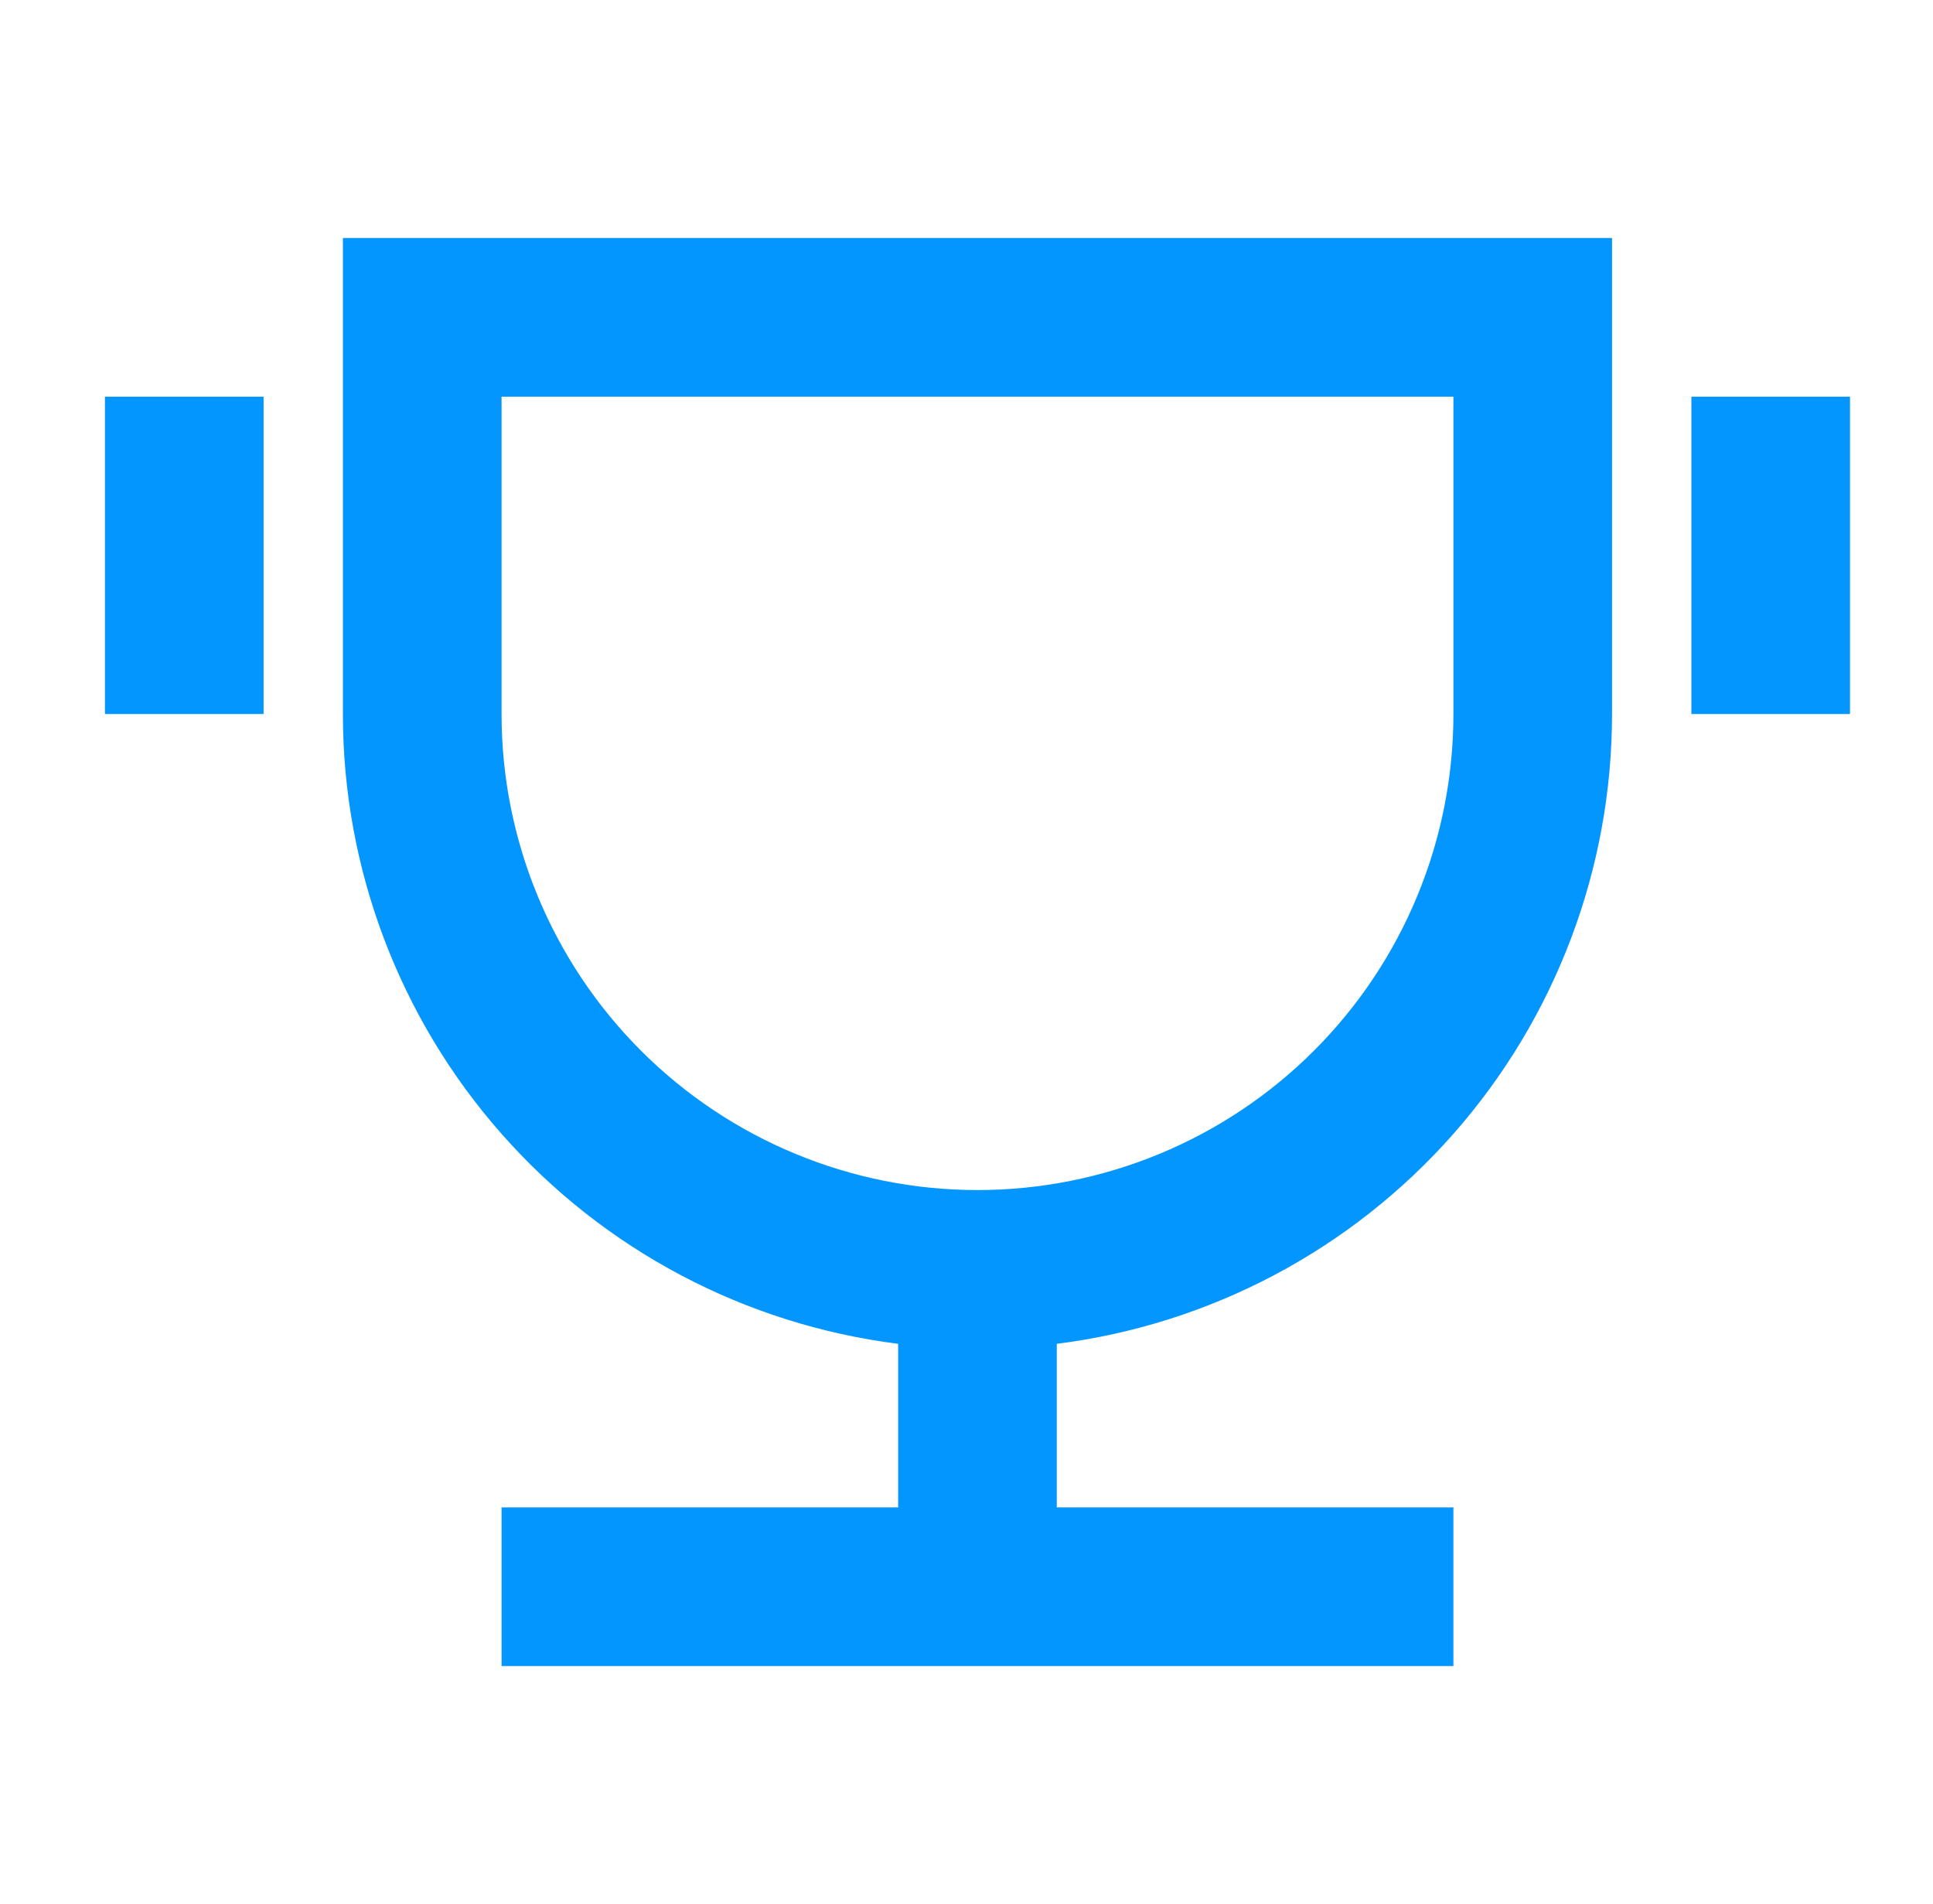 <?xml version="1.0" encoding="UTF-8"?> <svg xmlns="http://www.w3.org/2000/svg" width="66" height="65" viewBox="0 0 66 65" fill="none"> <path d="M36.083 45.874V51.458H49.625V56.875H17.125V51.458H30.666V45.874C25.43 45.214 20.615 42.665 17.125 38.707C13.634 34.748 11.708 29.652 11.708 24.375V8.125H55.041V24.375C55.041 29.652 53.115 34.748 49.625 38.707C46.134 42.665 41.319 45.214 36.083 45.874ZM17.125 13.542V24.375C17.125 28.685 18.837 32.818 21.884 35.865C24.932 38.913 29.065 40.625 33.375 40.625C37.684 40.625 41.818 38.913 44.865 35.865C47.913 32.818 49.625 28.685 49.625 24.375V13.542H17.125ZM3.583 13.542H9V24.375H3.583L3.583 13.542ZM57.75 13.542H63.166V24.375H57.75V13.542Z" fill="#0496FF"></path> </svg> 